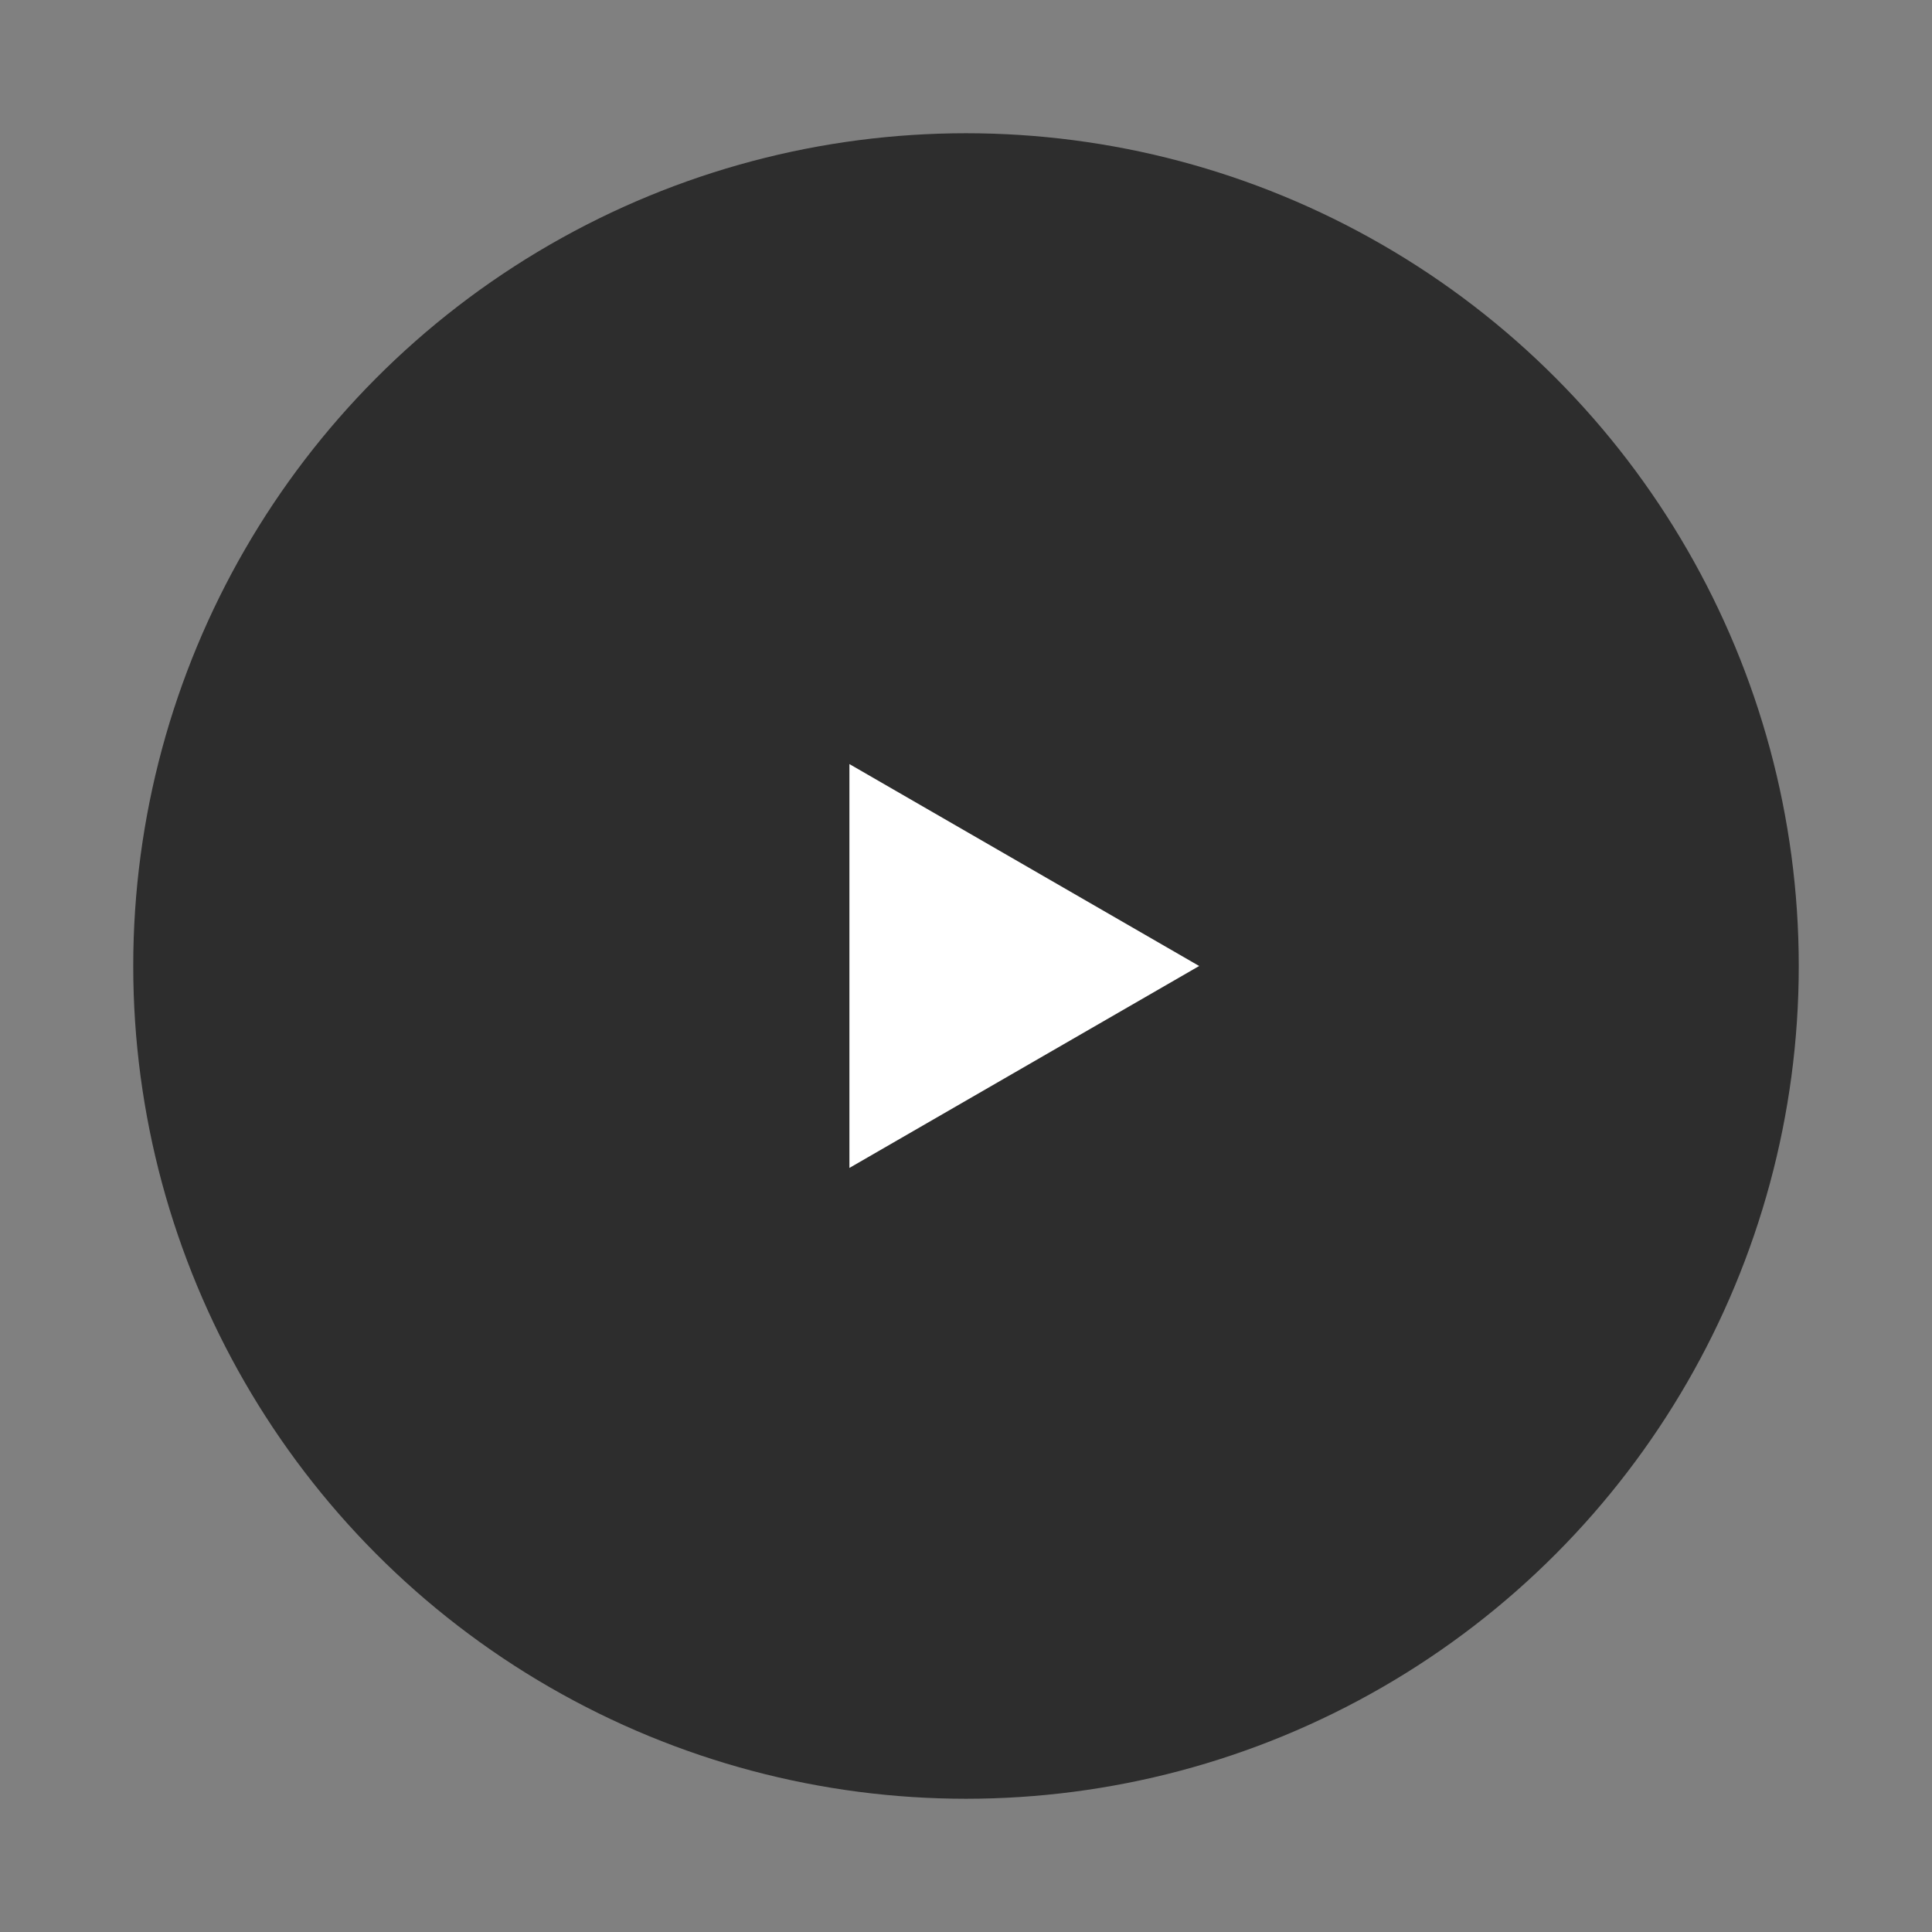 <?xml version="1.0" encoding="UTF-8"?>
<svg xmlns="http://www.w3.org/2000/svg" width="116" height="116" viewBox="0 0 116 116" fill="none">
  <rect x="0" y="0" width="116" height="116" fill="#808080" stroke="none"/>
  <circle cx="58" cy="58" r="50" fill="black" fill-opacity="0.65"></circle>
  <path d="M72 58L51 70.124L51 45.876L72 58Z" fill="white"></path>
</svg>
